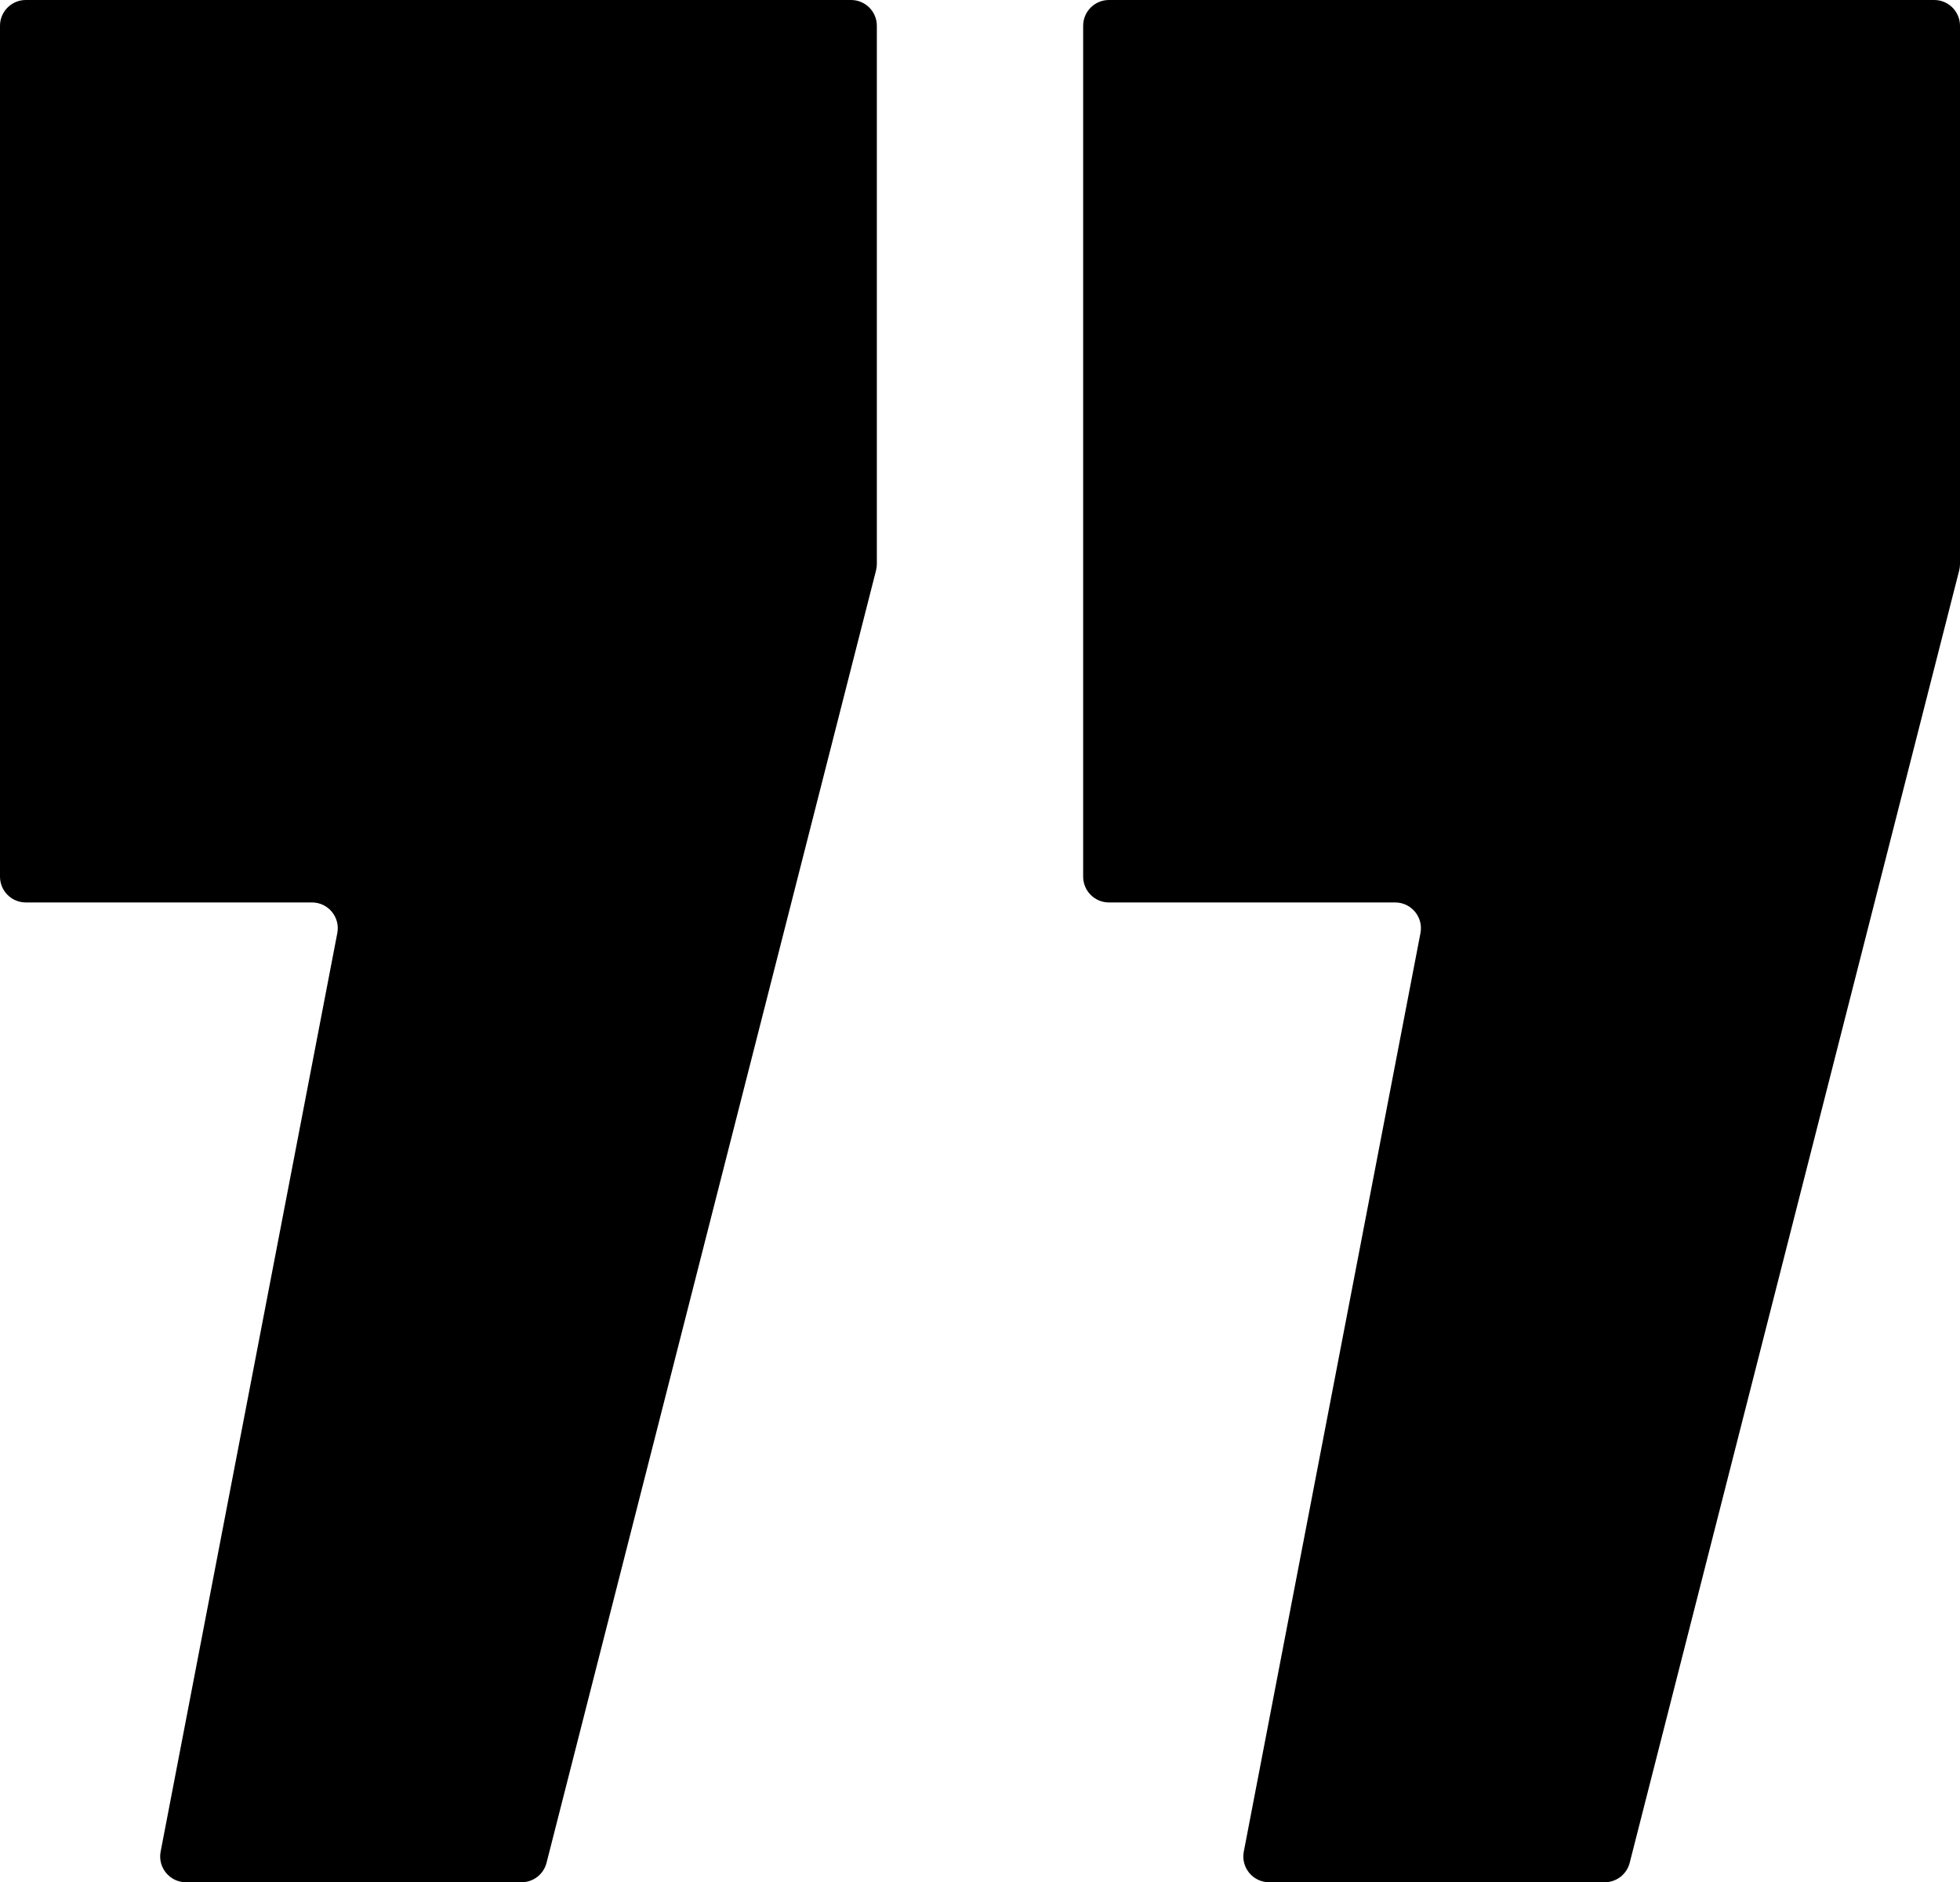 <?xml version="1.0" encoding="UTF-8"?> <svg xmlns="http://www.w3.org/2000/svg" width="76" height="73" viewBox="0 0 76 73" fill="none"><path fill-rule="evenodd" clip-rule="evenodd" d="M76 1C76 0.448 75.552 0 75 0H43C42.448 0 42 0.448 42 1V34C42 34.552 42.448 35 43 35H54.097C54.725 35 55.198 35.572 55.079 36.189L48.229 71.811C48.11 72.428 48.583 73 49.211 73H62.223C62.68 73 63.079 72.69 63.192 72.247L75.969 22.122C75.99 22.041 76 21.958 76 21.875V1Z" fill="black"></path><path fill-rule="evenodd" clip-rule="evenodd" d="M34 1C34 0.448 33.552 0 33 0H1C0.448 0 0 0.448 0 1V34C0 34.552 0.448 35 1 35H12.097C12.725 35 13.198 35.572 13.079 36.189L6.229 71.811C6.11 72.428 6.583 73 7.211 73H20.223C20.68 73 21.079 72.69 21.192 72.247L33.969 22.122C33.99 22.041 34 21.958 34 21.875V1Z" fill="black"></path></svg> 